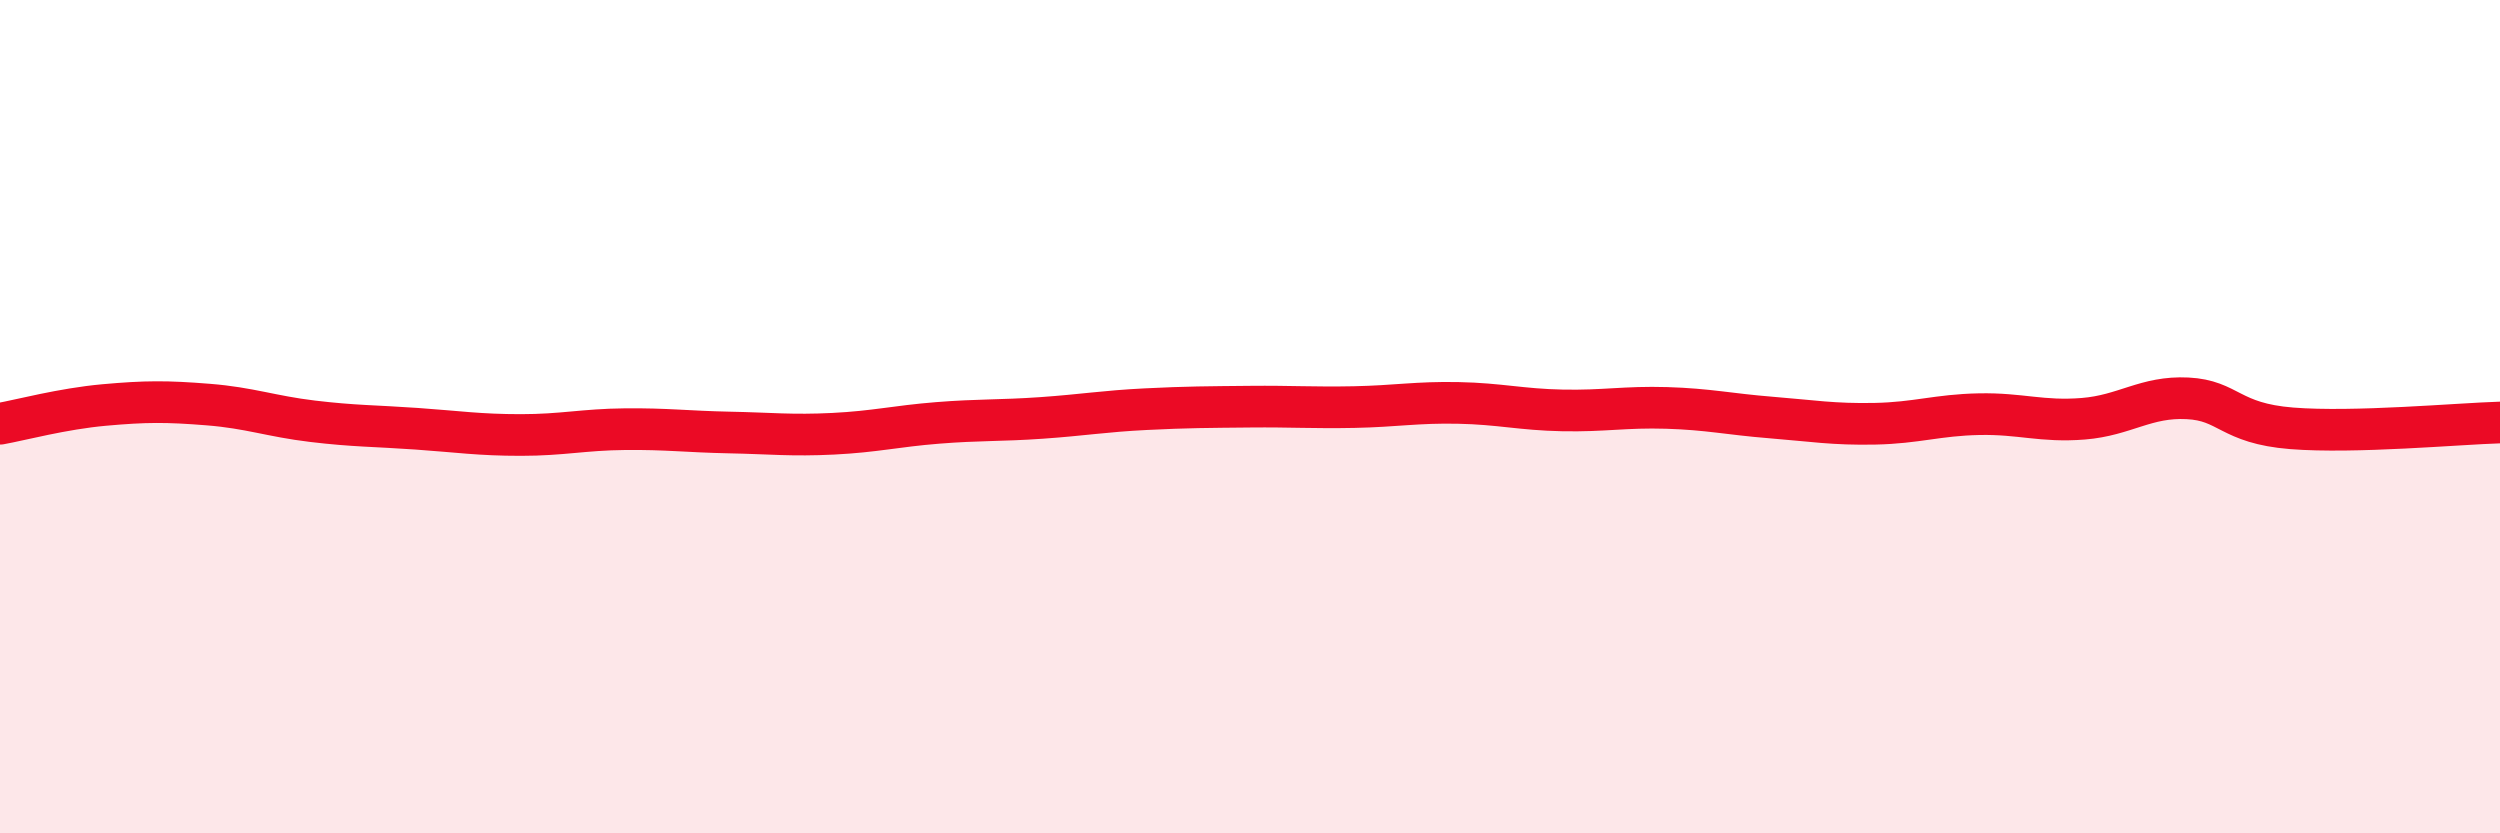 
    <svg width="60" height="20" viewBox="0 0 60 20" xmlns="http://www.w3.org/2000/svg">
      <path
        d="M 0,10.17 C 0.5,10.08 1.5,9.81 2.5,9.72 C 3.5,9.63 4,9.63 5,9.71 C 6,9.79 6.5,9.99 7.5,10.11 C 8.5,10.23 9,10.22 10,10.29 C 11,10.36 11.5,10.44 12.5,10.44 C 13.5,10.44 14,10.31 15,10.3 C 16,10.29 16.5,10.36 17.5,10.38 C 18.5,10.4 19,10.46 20,10.41 C 21,10.36 21.5,10.23 22.5,10.15 C 23.5,10.07 24,10.1 25,10.03 C 26,9.96 26.5,9.87 27.5,9.82 C 28.5,9.77 29,9.77 30,9.76 C 31,9.75 31.5,9.79 32.5,9.77 C 33.5,9.75 34,9.65 35,9.67 C 36,9.69 36.5,9.83 37.5,9.85 C 38.5,9.87 39,9.76 40,9.79 C 41,9.82 41.5,9.94 42.5,10.02 C 43.5,10.1 44,10.19 45,10.17 C 46,10.15 46.5,9.96 47.5,9.94 C 48.5,9.92 49,10.13 50,10.05 C 51,9.97 51.5,9.51 52.5,9.56 C 53.5,9.61 53.5,10.16 55,10.28 C 56.5,10.4 59,10.17 60,10.14L60 20L0 20Z"
        fill="#EB0A25"
        opacity="0.1"
        stroke-linecap="round"
        stroke-linejoin="round"
      />
      <path
        d="M 0,10.17 C 0.5,10.08 1.5,9.81 2.5,9.72 C 3.5,9.63 4,9.63 5,9.71 C 6,9.79 6.5,9.99 7.5,10.11 C 8.5,10.23 9,10.22 10,10.29 C 11,10.36 11.5,10.44 12.5,10.44 C 13.5,10.44 14,10.31 15,10.3 C 16,10.29 16.5,10.36 17.5,10.38 C 18.5,10.4 19,10.46 20,10.41 C 21,10.36 21.5,10.23 22.5,10.15 C 23.5,10.07 24,10.1 25,10.03 C 26,9.96 26.5,9.87 27.5,9.82 C 28.5,9.77 29,9.77 30,9.76 C 31,9.75 31.5,9.79 32.5,9.77 C 33.5,9.75 34,9.65 35,9.67 C 36,9.69 36.5,9.83 37.5,9.85 C 38.5,9.87 39,9.76 40,9.79 C 41,9.82 41.5,9.94 42.5,10.02 C 43.5,10.1 44,10.19 45,10.17 C 46,10.15 46.5,9.96 47.5,9.94 C 48.5,9.92 49,10.13 50,10.05 C 51,9.97 51.5,9.51 52.5,9.56 C 53.5,9.61 53.5,10.16 55,10.28 C 56.5,10.4 59,10.17 60,10.14"
        stroke="#EB0A25"
        stroke-width="1"
        fill="none"
        stroke-linecap="round"
        stroke-linejoin="round"
      />
    </svg>
  